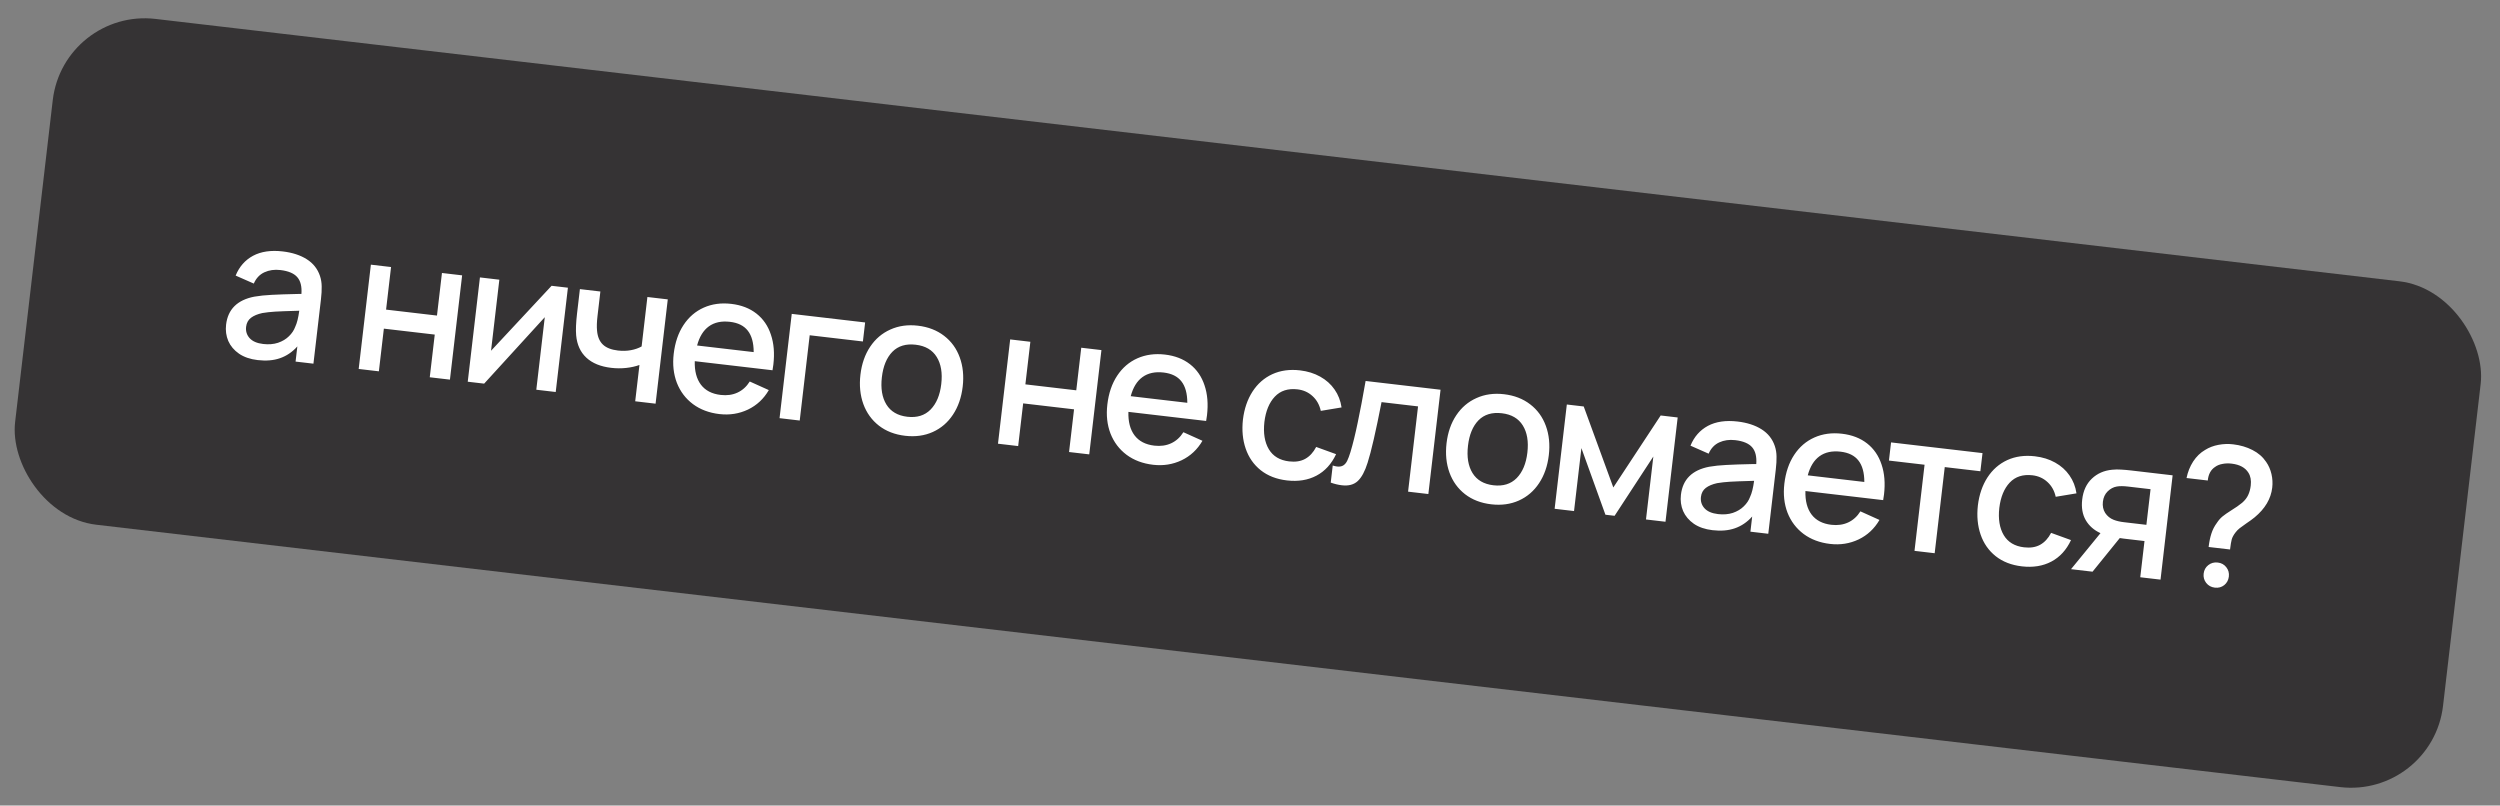 <?xml version="1.0" encoding="UTF-8"?> <svg xmlns="http://www.w3.org/2000/svg" width="270" height="87" viewBox="0 0 270 87" fill="none"><rect x="0" y="0" width="270" height="87" fill="#808080" stroke="none"/><rect x="6.859" y="0.882" width="264" height="55" rx="10" transform="rotate(6.669 6.859 0.882)" fill="#353334"></rect><path d="M34.557 29.802C34.677 30.162 34.739 30.539 34.742 30.934C34.753 31.323 34.726 31.792 34.662 32.341L33.851 39.276L31.922 39.051L32.113 37.413C31.57 38.019 30.946 38.443 30.241 38.685C29.543 38.928 28.739 38.996 27.828 38.889C27.022 38.795 26.351 38.565 25.816 38.199C25.281 37.827 24.894 37.369 24.655 36.827C24.423 36.278 24.344 35.691 24.417 35.065C24.611 33.404 25.628 32.395 27.466 32.039C28.02 31.942 28.641 31.877 29.328 31.844C30.024 31.806 30.983 31.773 32.205 31.747L32.554 31.746C32.612 30.949 32.464 30.347 32.11 29.939C31.756 29.524 31.145 29.266 30.276 29.164C29.643 29.09 29.07 29.171 28.556 29.407C28.043 29.643 27.66 30.049 27.41 30.626L25.449 29.763C25.843 28.801 26.469 28.088 27.327 27.625C28.192 27.162 29.26 27.005 30.532 27.154C31.568 27.275 32.434 27.556 33.13 27.997C33.825 28.437 34.301 29.039 34.557 29.802ZM28.423 37.151C29.014 37.22 29.547 37.177 30.024 37.021C30.501 36.858 30.895 36.623 31.206 36.313C31.524 36.005 31.75 35.665 31.885 35.294C32.072 34.907 32.217 34.328 32.321 33.558L32.045 33.568C31.013 33.595 30.238 33.624 29.719 33.655C29.208 33.687 28.744 33.739 28.327 33.81C27.821 33.92 27.413 34.09 27.104 34.322C26.802 34.555 26.627 34.88 26.578 35.297C26.524 35.763 26.649 36.168 26.954 36.514C27.266 36.861 27.755 37.073 28.423 37.151ZM40.918 40.102L38.738 39.848L40.055 28.584L42.234 28.839L41.697 33.438L47.193 34.081L47.731 29.482L49.91 29.737L48.593 41L46.414 40.745L46.953 36.135L41.457 35.493L40.918 40.102ZM59.571 30.866L61.334 31.072L60.017 42.336L57.921 42.09L58.836 34.258L52.289 41.432L50.516 41.225L51.833 29.961L53.929 30.206L53.032 37.882L59.571 30.866ZM69.061 39.418C68.634 39.572 68.156 39.679 67.628 39.737C67.1 39.795 66.561 39.792 66.012 39.727C64.864 39.593 63.97 39.228 63.328 38.631C62.686 38.035 62.318 37.231 62.225 36.219C62.174 35.628 62.206 34.846 62.319 33.873L62.629 31.224L64.84 31.482L64.531 34.131C64.456 34.771 64.439 35.301 64.482 35.722C64.54 36.37 64.75 36.867 65.111 37.212C65.472 37.557 66.015 37.772 66.738 37.857C67.231 37.914 67.698 37.902 68.138 37.819C68.577 37.737 68.963 37.602 69.295 37.416L69.919 32.076L72.12 32.333L70.803 43.597L68.602 43.339L69.061 39.418ZM75.035 39.007C75.003 40.067 75.225 40.914 75.7 41.547C76.177 42.174 76.888 42.543 77.833 42.653C78.508 42.732 79.113 42.648 79.65 42.4C80.186 42.153 80.627 41.754 80.974 41.202L83.032 42.13C82.485 43.074 81.733 43.775 80.778 44.234C79.823 44.686 78.796 44.848 77.697 44.72C76.585 44.59 75.633 44.232 74.842 43.646C74.051 43.053 73.471 42.288 73.102 41.349C72.74 40.405 72.626 39.359 72.76 38.212C72.903 36.995 73.256 35.958 73.822 35.101C74.387 34.244 75.116 33.617 76.008 33.221C76.9 32.825 77.892 32.691 78.983 32.819C80.061 32.945 80.964 33.293 81.694 33.865C82.424 34.437 82.945 35.195 83.257 36.141C83.577 37.08 83.666 38.158 83.523 39.375C83.508 39.507 83.477 39.712 83.431 39.988L75.035 39.007ZM78.841 34.758C77.916 34.65 77.154 34.814 76.553 35.251C75.96 35.682 75.537 36.37 75.286 37.313L81.398 38.027C81.396 37.019 81.183 36.247 80.759 35.711C80.343 35.176 79.703 34.858 78.841 34.758ZM86.37 45.417L84.191 45.162L85.508 33.899L93.434 34.825L93.194 36.88L87.447 36.208L86.37 45.417ZM97.748 47.064C96.642 46.935 95.702 46.571 94.926 45.973C94.151 45.368 93.59 44.59 93.243 43.641C92.897 42.684 92.791 41.625 92.927 40.464C93.064 39.296 93.414 38.29 93.978 37.447C94.541 36.604 95.269 35.984 96.161 35.588C97.054 35.185 98.046 35.047 99.138 35.175C100.243 35.304 101.184 35.668 101.96 36.266C102.743 36.865 103.307 37.643 103.653 38.6C104 39.549 104.106 40.601 103.971 41.755C103.835 42.923 103.484 43.933 102.92 44.783C102.363 45.627 101.638 46.25 100.745 46.653C99.853 47.056 98.853 47.193 97.748 47.064ZM97.988 45.01C99.031 45.132 99.868 44.873 100.499 44.236C101.132 43.59 101.517 42.674 101.656 41.485C101.797 40.282 101.633 39.304 101.164 38.552C100.696 37.792 99.941 37.352 98.898 37.23C97.841 37.106 97.001 37.36 96.377 37.992C95.76 38.625 95.382 39.539 95.242 40.735C95.101 41.945 95.264 42.929 95.732 43.689C96.2 44.448 96.952 44.889 97.988 45.01ZM109.962 48.175L107.782 47.92L109.099 36.657L111.279 36.912L110.741 41.511L116.237 42.154L116.775 37.554L118.955 37.809L117.638 49.072L115.458 48.818L115.997 44.208L110.501 43.565L109.962 48.175ZM121.868 44.482C121.835 45.542 122.057 46.389 122.533 47.023C123.009 47.65 123.72 48.018 124.666 48.129C125.34 48.208 125.945 48.123 126.482 47.876C127.018 47.629 127.46 47.229 127.806 46.678L129.865 47.605C129.317 48.549 128.566 49.251 127.61 49.71C126.655 50.162 125.628 50.324 124.53 50.195C123.417 50.065 122.465 49.707 121.674 49.121C120.884 48.529 120.304 47.763 119.934 46.825C119.572 45.88 119.458 44.835 119.593 43.688C119.735 42.471 120.089 41.434 120.654 40.577C121.219 39.72 121.948 39.093 122.84 38.697C123.732 38.301 124.724 38.167 125.816 38.294C126.893 38.42 127.797 38.769 128.526 39.341C129.256 39.912 129.777 40.671 130.089 41.616C130.409 42.556 130.498 43.634 130.356 44.851C130.34 44.983 130.309 45.187 130.263 45.464L121.868 44.482ZM125.673 40.233C124.749 40.125 123.986 40.29 123.385 40.727C122.792 41.158 122.37 41.845 122.119 42.788L128.23 43.503C128.228 42.495 128.015 41.723 127.592 41.187C127.175 40.652 126.536 40.334 125.673 40.233ZM138.987 51.886C137.861 51.754 136.917 51.386 136.156 50.783C135.402 50.18 134.862 49.405 134.536 48.458C134.209 47.511 134.11 46.46 134.238 45.305C134.381 44.144 134.724 43.142 135.267 42.296C135.817 41.444 136.532 40.816 137.411 40.411C138.297 40.007 139.296 39.87 140.409 40C141.222 40.096 141.946 40.321 142.581 40.677C143.223 41.034 143.74 41.496 144.132 42.064C144.53 42.632 144.782 43.278 144.888 44.002L142.646 44.374C142.503 43.723 142.206 43.192 141.754 42.779C141.309 42.368 140.77 42.125 140.137 42.051C139.108 41.931 138.288 42.194 137.677 42.842C137.073 43.483 136.699 44.394 136.554 45.575C136.421 46.772 136.581 47.753 137.034 48.518C137.488 49.276 138.219 49.713 139.227 49.831C139.909 49.911 140.487 49.82 140.961 49.558C141.444 49.29 141.839 48.861 142.148 48.27L144.298 49.05C143.8 50.112 143.093 50.886 142.177 51.371C141.26 51.855 140.197 52.027 138.987 51.886ZM143.935 50.276C144.125 50.333 144.28 50.369 144.398 50.383C144.669 50.415 144.892 50.377 145.066 50.271C145.241 50.164 145.384 49.998 145.495 49.771C145.606 49.544 145.724 49.23 145.848 48.829C146.112 47.958 146.374 46.893 146.634 45.633C146.901 44.375 147.185 42.879 147.486 41.145L155.579 42.091L154.262 53.355L152.072 53.099L153.149 43.89L149.207 43.429C148.59 46.592 148.089 48.774 147.701 49.976C147.409 50.908 147.054 51.567 146.635 51.955C146.216 52.343 145.645 52.495 144.922 52.41C144.539 52.366 144.138 52.27 143.719 52.122L143.935 50.276ZM161.048 54.465C159.943 54.336 159.002 53.972 158.226 53.374C157.451 52.769 156.89 51.992 156.543 51.042C156.197 50.085 156.092 49.026 156.227 47.865C156.364 46.697 156.714 45.691 157.278 44.848C157.842 44.005 158.569 43.385 159.462 42.989C160.354 42.586 161.347 42.448 162.438 42.576C163.544 42.705 164.484 43.069 165.26 43.667C166.043 44.266 166.607 45.044 166.954 46.001C167.301 46.95 167.407 48.002 167.272 49.156C167.135 50.324 166.785 51.334 166.22 52.184C165.663 53.028 164.938 53.651 164.046 54.054C163.153 54.457 162.154 54.594 161.048 54.465ZM161.288 52.41C162.331 52.532 163.168 52.274 163.8 51.636C164.432 50.992 164.817 50.075 164.956 48.886C165.097 47.683 164.933 46.705 164.464 45.953C163.996 45.193 163.241 44.752 162.198 44.63C161.141 44.507 160.301 44.761 159.677 45.393C159.061 46.026 158.682 46.94 158.543 48.136C158.401 49.346 158.564 50.33 159.032 51.09C159.5 51.849 160.252 52.289 161.288 52.41ZM169.996 55.194L167.9 54.949L169.217 43.686L171.042 43.899L174.238 52.645L179.354 44.871L181.189 45.086L179.873 56.349L177.766 56.102L178.561 49.303L174.377 55.706L173.386 55.59L170.791 48.394L169.996 55.194ZM191.68 48.173C191.8 48.532 191.862 48.909 191.865 49.304C191.876 49.693 191.849 50.162 191.785 50.712L190.974 57.647L189.045 57.421L189.236 55.784C188.693 56.39 188.069 56.814 187.364 57.056C186.667 57.298 185.862 57.366 184.951 57.26C184.145 57.166 183.474 56.935 182.939 56.57C182.405 56.197 182.018 55.74 181.778 55.197C181.546 54.649 181.467 54.062 181.54 53.436C181.734 51.774 182.751 50.765 184.589 50.409C185.143 50.312 185.764 50.247 186.452 50.215C187.147 50.176 188.106 50.144 189.328 50.118L189.677 50.116C189.735 49.319 189.587 48.717 189.233 48.309C188.879 47.895 188.268 47.636 187.399 47.535C186.767 47.461 186.193 47.542 185.679 47.778C185.166 48.014 184.783 48.42 184.533 48.997L182.572 48.133C182.966 47.172 183.592 46.459 184.45 45.995C185.315 45.533 186.383 45.376 187.655 45.524C188.691 45.645 189.557 45.926 190.253 46.367C190.948 46.808 191.424 47.41 191.68 48.173ZM185.546 55.522C186.137 55.591 186.67 55.547 187.147 55.392C187.624 55.229 188.018 54.993 188.329 54.684C188.647 54.376 188.873 54.036 189.008 53.664C189.195 53.277 189.34 52.699 189.444 51.928L189.168 51.938C188.136 51.966 187.361 51.995 186.842 52.026C186.331 52.058 185.867 52.109 185.45 52.18C184.944 52.29 184.536 52.461 184.227 52.693C183.925 52.925 183.75 53.25 183.701 53.667C183.647 54.133 183.772 54.539 184.077 54.885C184.389 55.231 184.878 55.444 185.546 55.522ZM194.986 53.031C194.954 54.091 195.175 54.938 195.651 55.572C196.127 56.198 196.838 56.567 197.784 56.678C198.458 56.756 199.064 56.672 199.6 56.425C200.136 56.177 200.578 55.778 200.924 55.226L202.983 56.154C202.435 57.098 201.684 57.8 200.728 58.259C199.773 58.711 198.746 58.873 197.648 58.744C196.536 58.614 195.584 58.256 194.792 57.67C194.002 57.078 193.422 56.312 193.052 55.374C192.69 54.429 192.577 53.384 192.711 52.236C192.853 51.02 193.207 49.983 193.772 49.126C194.338 48.268 195.066 47.642 195.958 47.246C196.85 46.85 197.842 46.715 198.934 46.843C200.011 46.969 200.915 47.318 201.645 47.889C202.374 48.461 202.895 49.22 203.207 50.165C203.527 51.105 203.616 52.183 203.474 53.4C203.459 53.532 203.428 53.736 203.381 54.013L194.986 53.031ZM198.792 48.782C197.867 48.674 197.104 48.839 196.503 49.276C195.91 49.707 195.488 50.394 195.237 51.337L201.348 52.052C201.346 51.044 201.133 50.272 200.71 49.736C200.293 49.201 199.654 48.883 198.792 48.782ZM208.945 59.748L206.766 59.493L207.853 50.191L204.005 49.741L204.234 47.78L214.111 48.935L213.881 50.895L210.033 50.445L208.945 59.748ZM218.359 61.166C217.232 61.034 216.289 60.666 215.528 60.063C214.773 59.46 214.233 58.685 213.907 57.738C213.581 56.791 213.482 55.74 213.61 54.585C213.752 53.424 214.095 52.421 214.638 51.576C215.189 50.724 215.904 50.096 216.782 49.691C217.668 49.287 218.668 49.15 219.78 49.28C220.593 49.376 221.318 49.601 221.953 49.957C222.594 50.314 223.111 50.776 223.503 51.344C223.902 51.912 224.154 52.558 224.26 53.282L222.017 53.654C221.875 53.003 221.578 52.472 221.125 52.059C220.68 51.648 220.141 51.405 219.508 51.331C218.479 51.211 217.659 51.474 217.048 52.122C216.444 52.763 216.07 53.674 215.925 54.855C215.792 56.052 215.952 57.033 216.406 57.798C216.86 58.556 217.591 58.993 218.599 59.111C219.28 59.191 219.858 59.1 220.333 58.838C220.815 58.57 221.211 58.141 221.519 57.55L223.669 58.33C223.172 59.392 222.465 60.166 221.548 60.651C220.632 61.135 219.568 61.307 218.359 61.166ZM233.338 62.6L231.148 62.344L231.605 58.433L229.373 58.172C229.186 58.15 229.04 58.13 228.936 58.11L225.996 61.742L223.67 61.47L226.852 57.581C226.15 57.26 225.62 56.792 225.261 56.18C224.904 55.56 224.776 54.816 224.878 53.946C224.989 52.994 225.338 52.242 225.924 51.69C226.511 51.132 227.242 50.812 228.118 50.731C228.439 50.698 228.761 50.693 229.082 50.717C229.411 50.734 229.774 50.766 230.17 50.812L234.644 51.335L233.338 62.6ZM231.81 56.681L232.26 52.833L229.84 52.55C229.333 52.49 228.924 52.489 228.615 52.544C228.248 52.607 227.917 52.783 227.623 53.073C227.336 53.356 227.165 53.728 227.112 54.187C227.058 54.645 227.141 55.05 227.361 55.4C227.589 55.743 227.895 55.991 228.279 56.141C228.589 56.262 228.959 56.348 229.39 56.398L231.81 56.681ZM238.531 59.074C238.595 58.531 238.693 58.053 238.826 57.639C238.96 57.217 239.156 56.831 239.416 56.481C239.604 56.193 239.808 55.96 240.026 55.781C240.252 55.596 240.559 55.382 240.947 55.138C241.448 54.83 241.851 54.55 242.155 54.296C242.454 54.035 242.67 53.757 242.803 53.463C242.943 53.169 243.035 52.827 243.081 52.438C243.146 51.882 243.062 51.421 242.83 51.056C242.486 50.501 241.88 50.173 241.011 50.071C240.663 50.031 240.334 50.041 240.024 50.104C239.714 50.159 239.452 50.266 239.236 50.424C238.77 50.729 238.505 51.219 238.44 51.895L236.146 51.627C236.279 50.973 236.517 50.377 236.862 49.84C237.214 49.303 237.643 48.888 238.149 48.595C238.575 48.328 239.055 48.144 239.588 48.044C240.121 47.944 240.652 47.925 241.18 47.987C241.952 48.078 242.647 48.282 243.265 48.601C243.884 48.913 244.377 49.341 244.743 49.884C245.015 50.275 245.207 50.713 245.319 51.199C245.431 51.684 245.459 52.173 245.401 52.667C245.26 53.87 244.628 54.938 243.504 55.87C243.255 56.074 242.951 56.296 242.591 56.535C242.3 56.734 242.066 56.904 241.887 57.045C241.708 57.186 241.556 57.341 241.431 57.51C241.223 57.782 241.088 58.03 241.027 58.255C240.965 58.481 240.905 58.844 240.846 59.344L238.531 59.074ZM239.202 63.465C238.812 63.42 238.501 63.249 238.268 62.954C238.041 62.66 237.95 62.325 237.994 61.95C238.039 61.567 238.205 61.263 238.492 61.035C238.787 60.802 239.129 60.708 239.519 60.754C239.908 60.799 240.216 60.969 240.442 61.263C240.669 61.551 240.761 61.886 240.716 62.268C240.671 62.65 240.505 62.959 240.217 63.193C239.929 63.42 239.591 63.511 239.202 63.465Z" fill="white"></path></svg> 